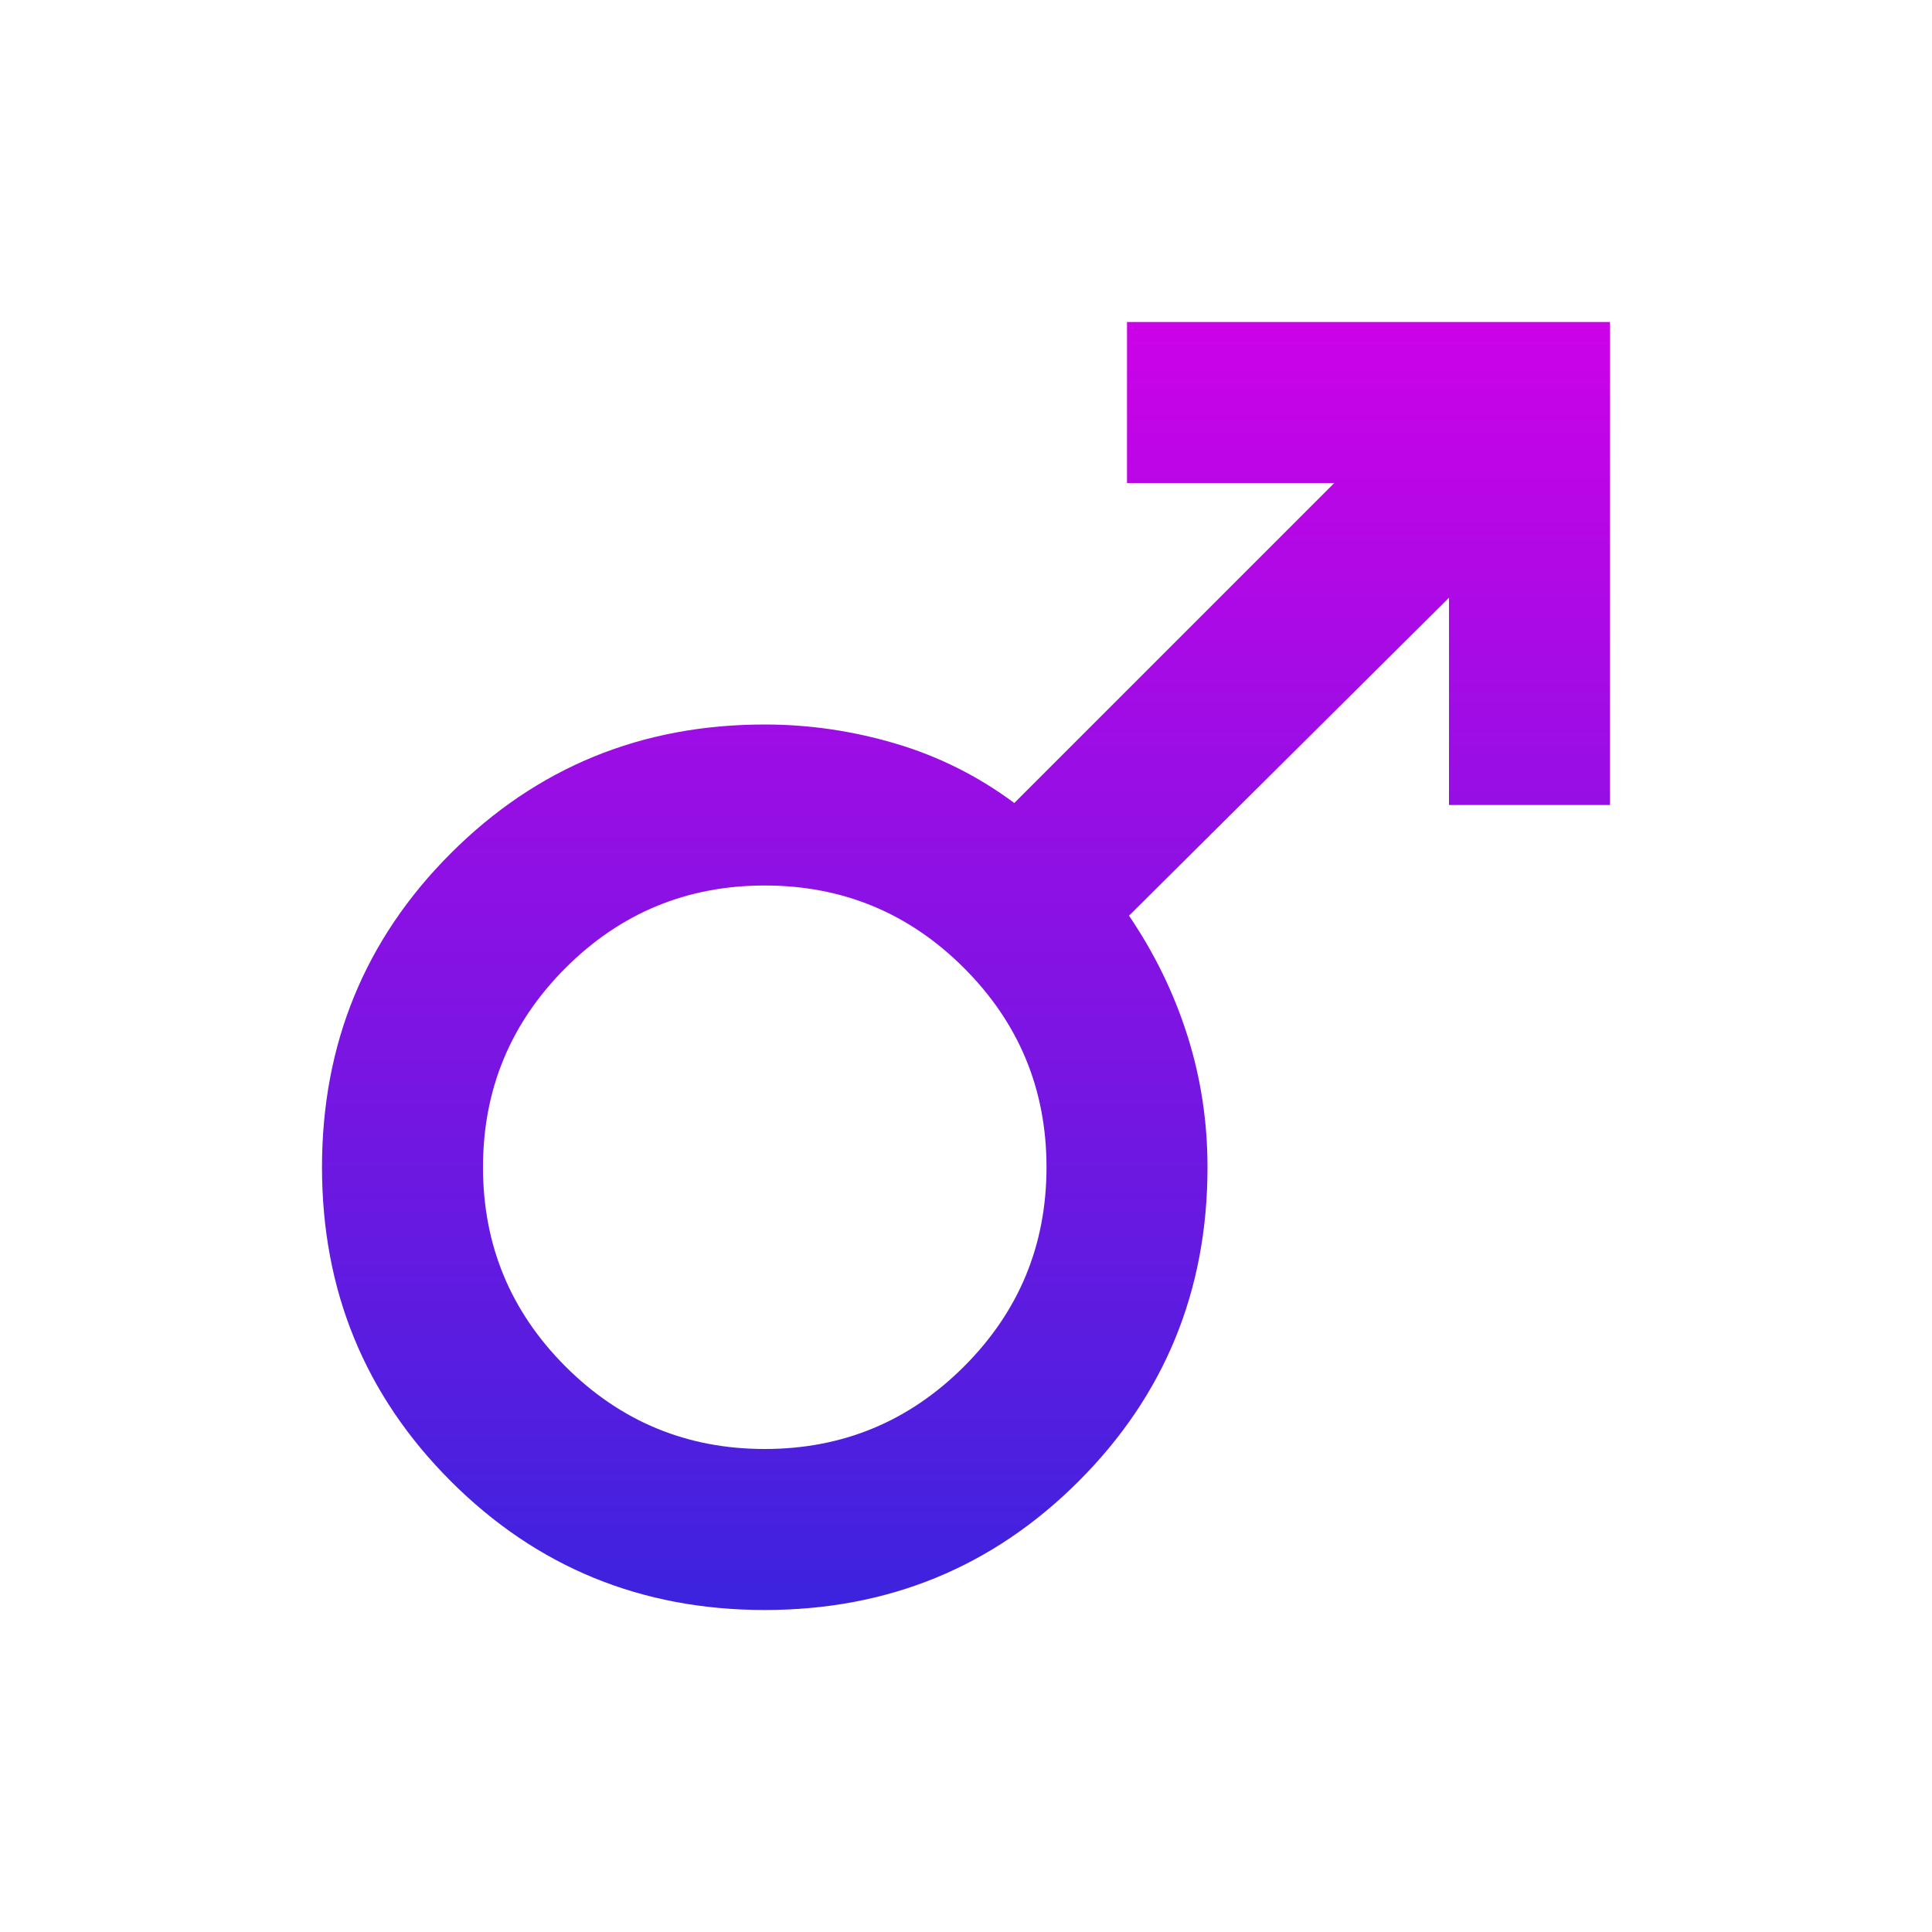 <?xml version="1.0" encoding="UTF-8"?> <svg xmlns="http://www.w3.org/2000/svg" width="57" height="57" viewBox="0 0 57 57" fill="none"><path d="M47.5 9.5V23.75H42.75V17.634L33.309 27.016C34.062 28.124 34.635 29.302 35.031 30.55C35.427 31.797 35.625 33.093 35.625 34.438C35.625 38.079 34.358 41.167 31.825 43.7C29.292 46.233 26.204 47.5 22.562 47.5C18.921 47.5 15.833 46.233 13.3 43.7C10.767 41.167 9.5 38.079 9.5 34.438C9.5 30.796 10.767 27.708 13.3 25.175C15.833 22.642 18.921 21.375 22.562 21.375C23.869 21.375 25.155 21.563 26.422 21.938C27.689 22.313 28.856 22.897 29.925 23.691L39.366 14.25H33.25V9.5H47.5ZM22.562 26.125C20.267 26.125 18.307 26.936 16.684 28.559C15.062 30.182 14.25 32.142 14.25 34.438C14.25 36.733 15.062 38.693 16.684 40.316C18.307 41.938 20.267 42.75 22.562 42.75C24.858 42.75 26.818 41.938 28.441 40.316C30.064 38.693 30.875 36.733 30.875 34.438C30.875 32.142 30.064 30.182 28.441 28.559C26.818 26.936 24.858 26.125 22.562 26.125Z" fill="url(#paint0_linear_2089_21)"></path><defs><linearGradient id="paint0_linear_2089_21" x1="28.5" y1="9.5" x2="28.5" y2="47.5" gradientUnits="userSpaceOnUse"><stop stop-color="#CC02E8"></stop><stop offset="1" stop-color="#3C23DE"></stop></linearGradient></defs></svg> 